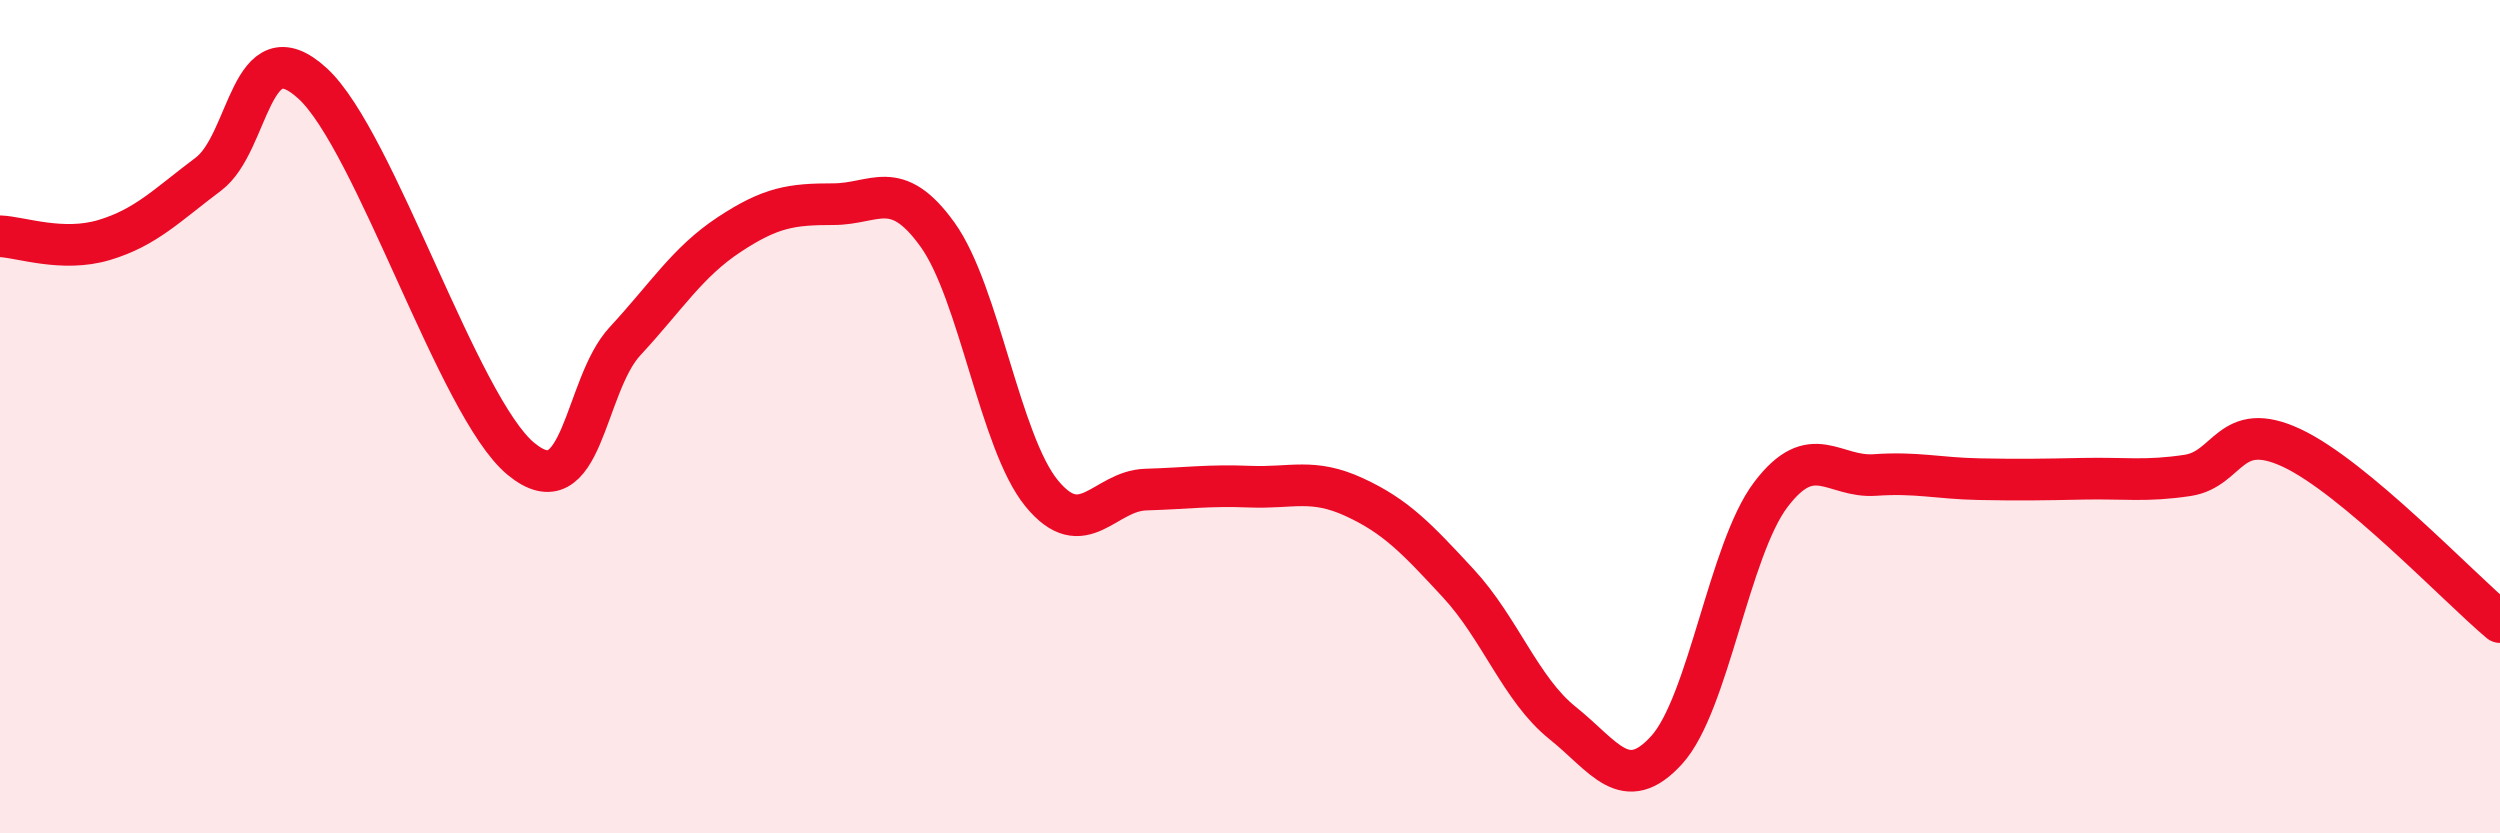 
    <svg width="60" height="20" viewBox="0 0 60 20" xmlns="http://www.w3.org/2000/svg">
      <path
        d="M 0,5.67 C 0.5,5.69 1.5,6.06 2.5,5.76 C 3.5,5.46 4,4.93 5,4.18 C 6,3.43 6,0.63 7.5,2 C 9,3.37 11,9.77 12.5,11.01 C 14,12.25 14,9.27 15,8.19 C 16,7.11 16.5,6.29 17.5,5.63 C 18.5,4.97 19,4.9 20,4.9 C 21,4.9 21.5,4.24 22.5,5.63 C 23.5,7.02 24,10.62 25,11.84 C 26,13.06 26.5,11.78 27.5,11.75 C 28.5,11.72 29,11.64 30,11.68 C 31,11.72 31.5,11.47 32.5,11.93 C 33.5,12.39 34,12.92 35,14 C 36,15.08 36.5,16.55 37.5,17.35 C 38.5,18.15 39,19.1 40,18 C 41,16.9 41.5,13.19 42.5,11.87 C 43.5,10.55 44,11.47 45,11.4 C 46,11.33 46.5,11.48 47.5,11.5 C 48.5,11.52 49,11.51 50,11.49 C 51,11.47 51.5,11.56 52.5,11.41 C 53.5,11.26 53.5,10.05 55,10.75 C 56.5,11.45 59,14.09 60,14.93L60 20L0 20Z"
        fill="#EB0A25"
        opacity="0.1"
        stroke-linecap="round"
        stroke-linejoin="round"
      />
      <path
        d="M 0,5.67 C 0.5,5.69 1.5,6.06 2.5,5.76 C 3.5,5.46 4,4.93 5,4.18 C 6,3.43 6,0.63 7.5,2 C 9,3.37 11,9.77 12.5,11.01 C 14,12.25 14,9.27 15,8.19 C 16,7.11 16.5,6.29 17.5,5.63 C 18.5,4.97 19,4.9 20,4.9 C 21,4.9 21.5,4.24 22.5,5.63 C 23.5,7.02 24,10.62 25,11.84 C 26,13.06 26.5,11.78 27.5,11.75 C 28.5,11.72 29,11.64 30,11.68 C 31,11.72 31.5,11.47 32.5,11.93 C 33.5,12.39 34,12.92 35,14 C 36,15.08 36.5,16.55 37.5,17.35 C 38.5,18.15 39,19.1 40,18 C 41,16.9 41.5,13.19 42.5,11.87 C 43.5,10.55 44,11.47 45,11.4 C 46,11.33 46.5,11.48 47.5,11.5 C 48.5,11.52 49,11.51 50,11.49 C 51,11.47 51.5,11.56 52.5,11.41 C 53.5,11.26 53.5,10.05 55,10.75 C 56.5,11.45 59,14.09 60,14.93"
        stroke="#EB0A25"
        stroke-width="1"
        fill="none"
        stroke-linecap="round"
        stroke-linejoin="round"
      />
    </svg>
  